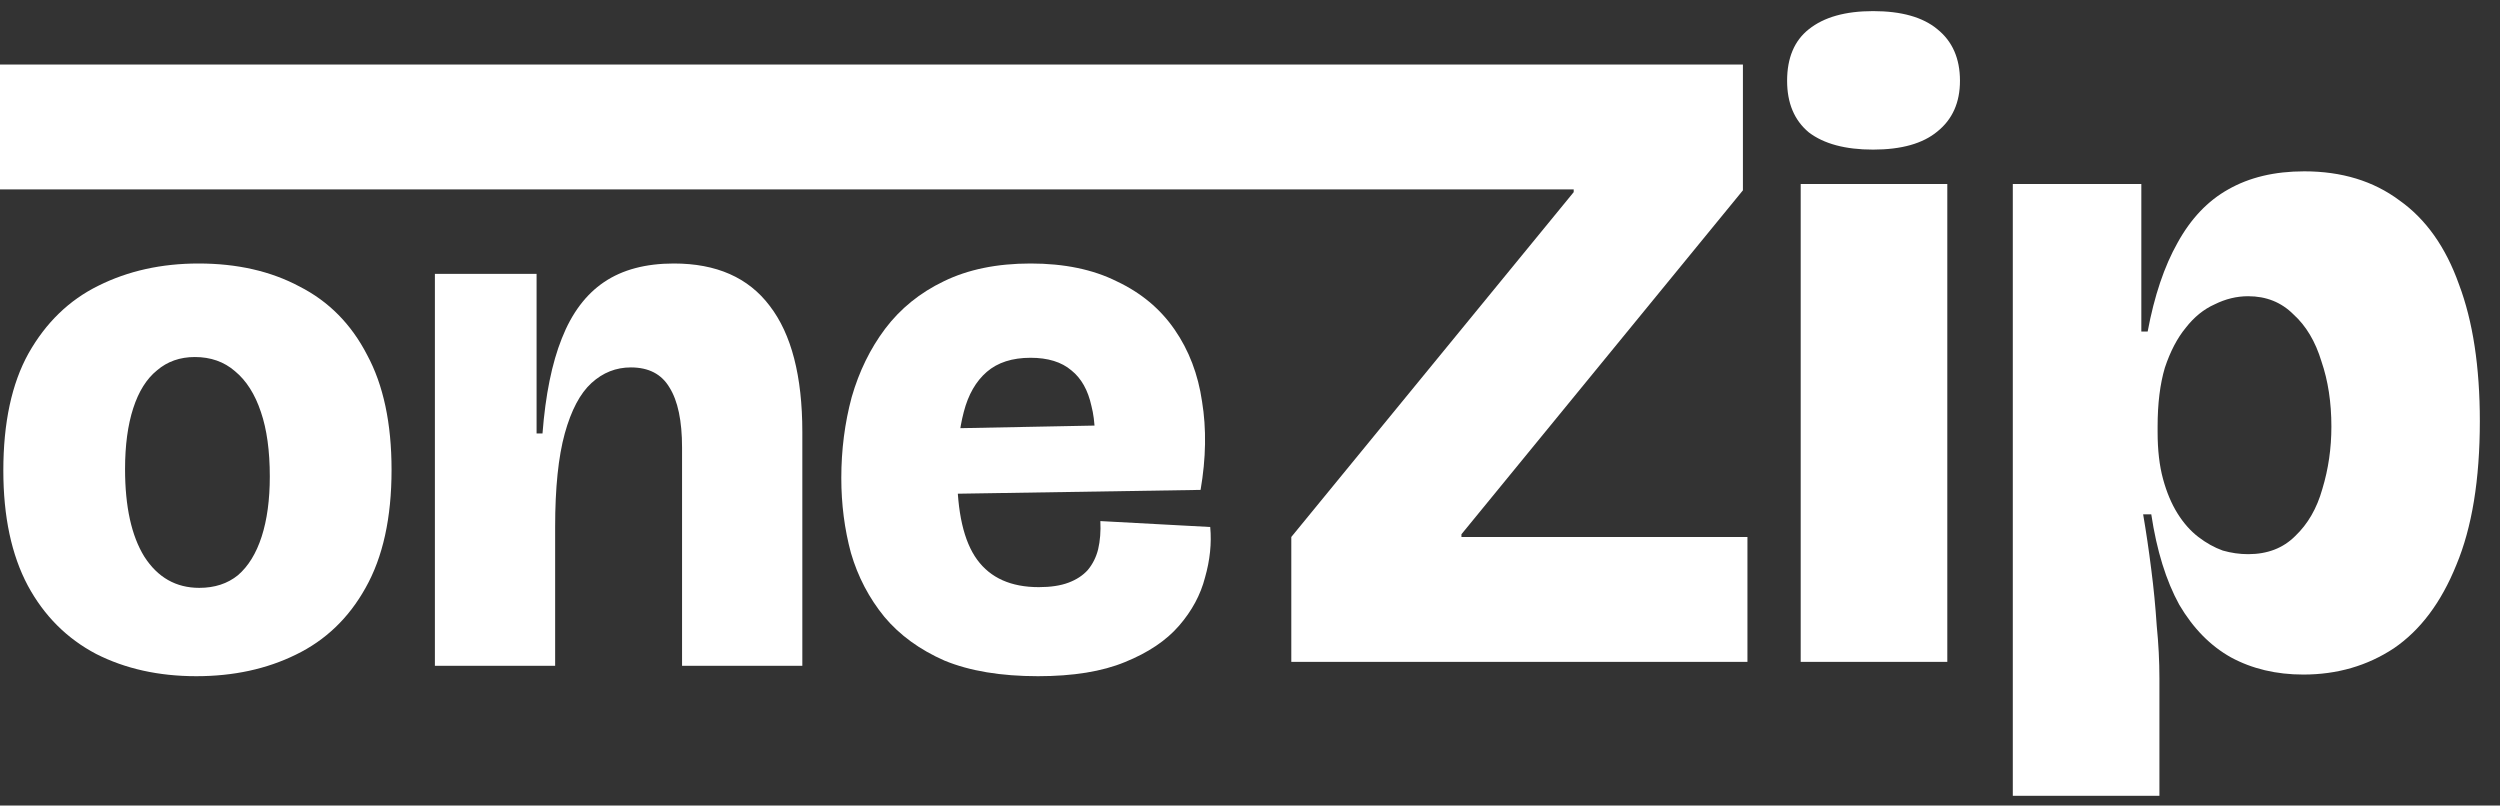 <svg width="90" height="29" viewBox="0 0 90 29" fill="none" xmlns="http://www.w3.org/2000/svg">
<rect x="0" y="0" width="90" height="29" fill="#333333" stroke="none"/>
<path d="M7.068 24.343C5.714 24.343 4.511 24.076 3.46 23.542C2.409 22.989 1.589 22.17 1.002 21.083C0.414 19.979 0.12 18.598 0.12 16.941C0.12 15.213 0.423 13.806 1.028 12.719C1.652 11.615 2.489 10.804 3.54 10.287C4.609 9.753 5.812 9.486 7.148 9.486C8.537 9.486 9.749 9.762 10.782 10.314C11.833 10.849 12.644 11.668 13.214 12.773C13.802 13.859 14.096 15.24 14.096 16.915C14.096 18.643 13.784 20.059 13.16 21.163C12.555 22.25 11.717 23.052 10.648 23.569C9.597 24.085 8.404 24.343 7.068 24.343ZM7.174 21.163C7.727 21.163 8.19 21.012 8.564 20.709C8.938 20.389 9.223 19.925 9.419 19.32C9.615 18.714 9.713 17.992 9.713 17.155C9.713 16.229 9.606 15.454 9.392 14.83C9.179 14.189 8.867 13.699 8.457 13.361C8.065 13.022 7.584 12.853 7.014 12.853C6.48 12.853 6.025 13.013 5.651 13.334C5.277 13.637 4.992 14.091 4.796 14.697C4.6 15.302 4.502 16.033 4.502 16.888C4.502 18.242 4.734 19.293 5.197 20.041C5.678 20.789 6.337 21.163 7.174 21.163Z" fill="white"/>
<path d="M15.656 23.969V9.86H19.317V15.605H19.53C19.637 14.216 19.869 13.075 20.225 12.185C20.582 11.276 21.089 10.599 21.748 10.154C22.408 9.708 23.245 9.486 24.26 9.486C25.793 9.486 26.942 9.993 27.708 11.009C28.491 12.024 28.884 13.539 28.884 15.552V23.969H24.554V16.113C24.554 15.151 24.403 14.429 24.1 13.948C23.815 13.467 23.352 13.227 22.71 13.227C22.176 13.227 21.704 13.414 21.294 13.788C20.884 14.162 20.564 14.768 20.332 15.605C20.101 16.442 19.985 17.565 19.985 18.972V23.969H15.656Z" fill="white"/>
<path d="M37.368 24.343C36.032 24.343 34.91 24.156 34.002 23.782C33.111 23.39 32.389 22.865 31.837 22.206C31.285 21.529 30.884 20.763 30.634 19.907C30.403 19.052 30.287 18.153 30.287 17.209C30.287 16.193 30.412 15.222 30.661 14.296C30.928 13.369 31.329 12.55 31.864 11.837C32.416 11.107 33.12 10.537 33.975 10.127C34.848 9.7 35.89 9.486 37.101 9.486C38.313 9.486 39.346 9.7 40.201 10.127C41.074 10.537 41.769 11.116 42.285 11.864C42.802 12.612 43.132 13.476 43.274 14.456C43.434 15.436 43.417 16.496 43.221 17.636L32.986 17.797V15.445L39.907 15.311L39.346 16.674C39.453 15.855 39.435 15.169 39.292 14.617C39.168 14.046 38.927 13.619 38.571 13.334C38.215 13.031 37.725 12.88 37.101 12.88C36.442 12.88 35.917 13.049 35.525 13.387C35.133 13.726 34.857 14.207 34.696 14.83C34.536 15.436 34.456 16.157 34.456 16.995C34.456 18.438 34.696 19.489 35.177 20.148C35.658 20.807 36.398 21.137 37.395 21.137C37.823 21.137 38.179 21.083 38.464 20.976C38.749 20.87 38.981 20.718 39.159 20.522C39.337 20.308 39.462 20.059 39.533 19.774C39.604 19.471 39.631 19.133 39.613 18.759L43.568 18.972C43.622 19.56 43.559 20.166 43.381 20.789C43.221 21.413 42.909 21.992 42.446 22.526C41.983 23.061 41.332 23.497 40.495 23.836C39.676 24.174 38.633 24.343 37.368 24.343Z" fill="white"/>
<path d="M72.461 28.65V6.624H77.088V11.935H77.316C77.555 10.653 77.913 9.589 78.391 8.742C78.869 7.873 79.477 7.232 80.216 6.819C80.976 6.385 81.888 6.168 82.953 6.168C84.299 6.168 85.44 6.515 86.374 7.21C87.33 7.884 88.046 8.894 88.524 10.24C89.024 11.565 89.274 13.205 89.274 15.16C89.274 17.267 88.991 18.994 88.427 20.341C87.883 21.688 87.134 22.687 86.178 23.339C85.223 23.969 84.136 24.284 82.92 24.284C81.943 24.284 81.074 24.077 80.314 23.665C79.575 23.252 78.956 22.622 78.456 21.775C77.978 20.906 77.642 19.82 77.446 18.516H77.153C77.261 19.146 77.359 19.809 77.446 20.504C77.533 21.177 77.598 21.851 77.642 22.524C77.707 23.176 77.739 23.806 77.739 24.414V28.65H72.461ZM80.933 19.95C81.628 19.95 82.192 19.733 82.627 19.298C83.083 18.864 83.409 18.299 83.604 17.604C83.822 16.887 83.93 16.138 83.93 15.356C83.93 14.487 83.811 13.705 83.572 13.01C83.355 12.293 83.018 11.728 82.562 11.316C82.127 10.881 81.584 10.664 80.933 10.664C80.52 10.664 80.118 10.762 79.727 10.957C79.336 11.131 78.988 11.413 78.684 11.804C78.38 12.174 78.13 12.652 77.935 13.238C77.761 13.825 77.674 14.53 77.674 15.356V15.551C77.674 16.203 77.739 16.768 77.87 17.246C78 17.724 78.174 18.136 78.391 18.484C78.608 18.831 78.858 19.114 79.141 19.331C79.423 19.548 79.716 19.711 80.02 19.82C80.324 19.907 80.628 19.95 80.933 19.95Z" fill="white"/>
<path d="M64.825 23.827V6.624H70.103V23.827H64.825ZM67.431 5.386C66.432 5.386 65.661 5.179 65.118 4.766C64.596 4.332 64.336 3.713 64.336 2.909C64.336 2.084 64.596 1.465 65.118 1.052C65.661 0.618 66.432 0.4 67.431 0.4C68.452 0.4 69.223 0.618 69.745 1.052C70.287 1.486 70.559 2.106 70.559 2.909C70.559 3.691 70.287 4.299 69.745 4.734C69.223 5.168 68.452 5.386 67.431 5.386Z" fill="white"/>
<path d="M46.487 23.827V19.331L56.653 6.917V6.819H0V2.323H62.745V6.852L52.612 19.233V19.331H62.908V23.827H46.487Z" fill="white"/>
</svg>
